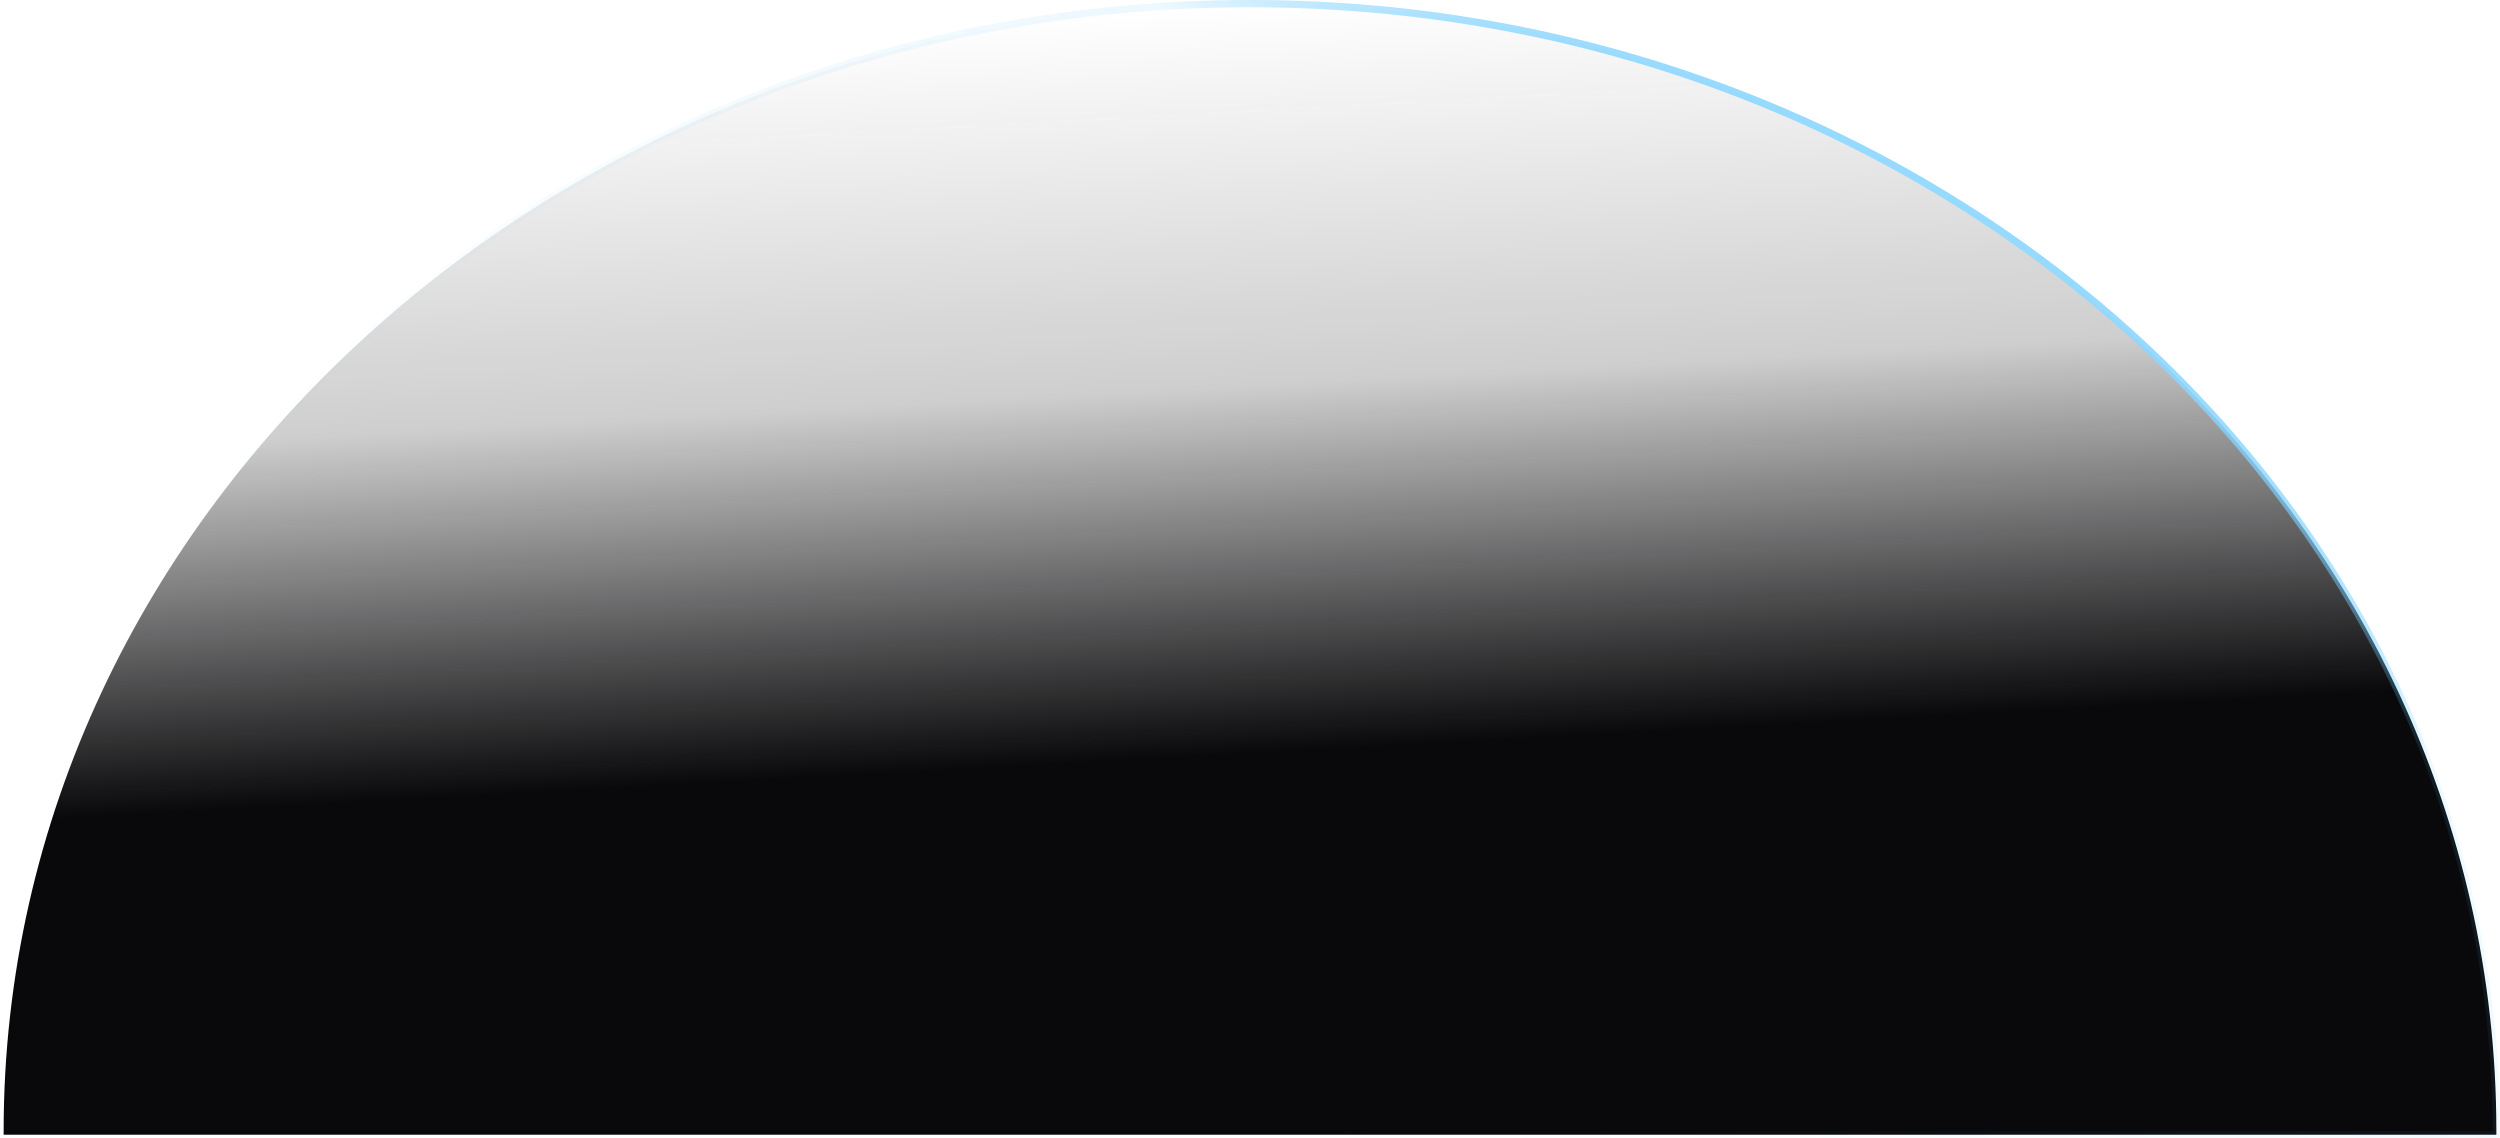 <svg width="1030" height="469" viewBox="0 0 1030 469" fill="none" xmlns="http://www.w3.org/2000/svg">
<path d="M515 1.5C798.453 1.5 1028.5 209.325 1028.5 466V467.5H1.5V466C1.5 209.325 231.547 1.5 515 1.5Z" fill="url(#paint0_linear_6121_18441)" stroke="url(#paint1_linear_6121_18441)" stroke-width="3"/>
<defs>
<linearGradient id="paint0_linear_6121_18441" x1="494.115" y1="2.8" x2="515.044" y2="386.111" gradientUnits="userSpaceOnUse">
<stop stop-color="#09090B" stop-opacity="0"/>
<stop offset="0.409" stop-color="#09090B" stop-opacity="0.2"/>
<stop offset="0.803" stop-color="#09090B"/>
</linearGradient>
<linearGradient id="paint1_linear_6121_18441" x1="757" y1="57" x2="514.62" y2="465.775" gradientUnits="userSpaceOnUse">
<stop stop-color="#96DAFF"/>
<stop offset="0.201" stop-color="#4CBFFE" stop-opacity="0.1"/>
<stop offset="0.803" stop-color="#4CBFFE" stop-opacity="0.01"/>
<stop offset="1" stop-color="#4CBFFE" stop-opacity="0"/>
</linearGradient>
</defs>
</svg>
